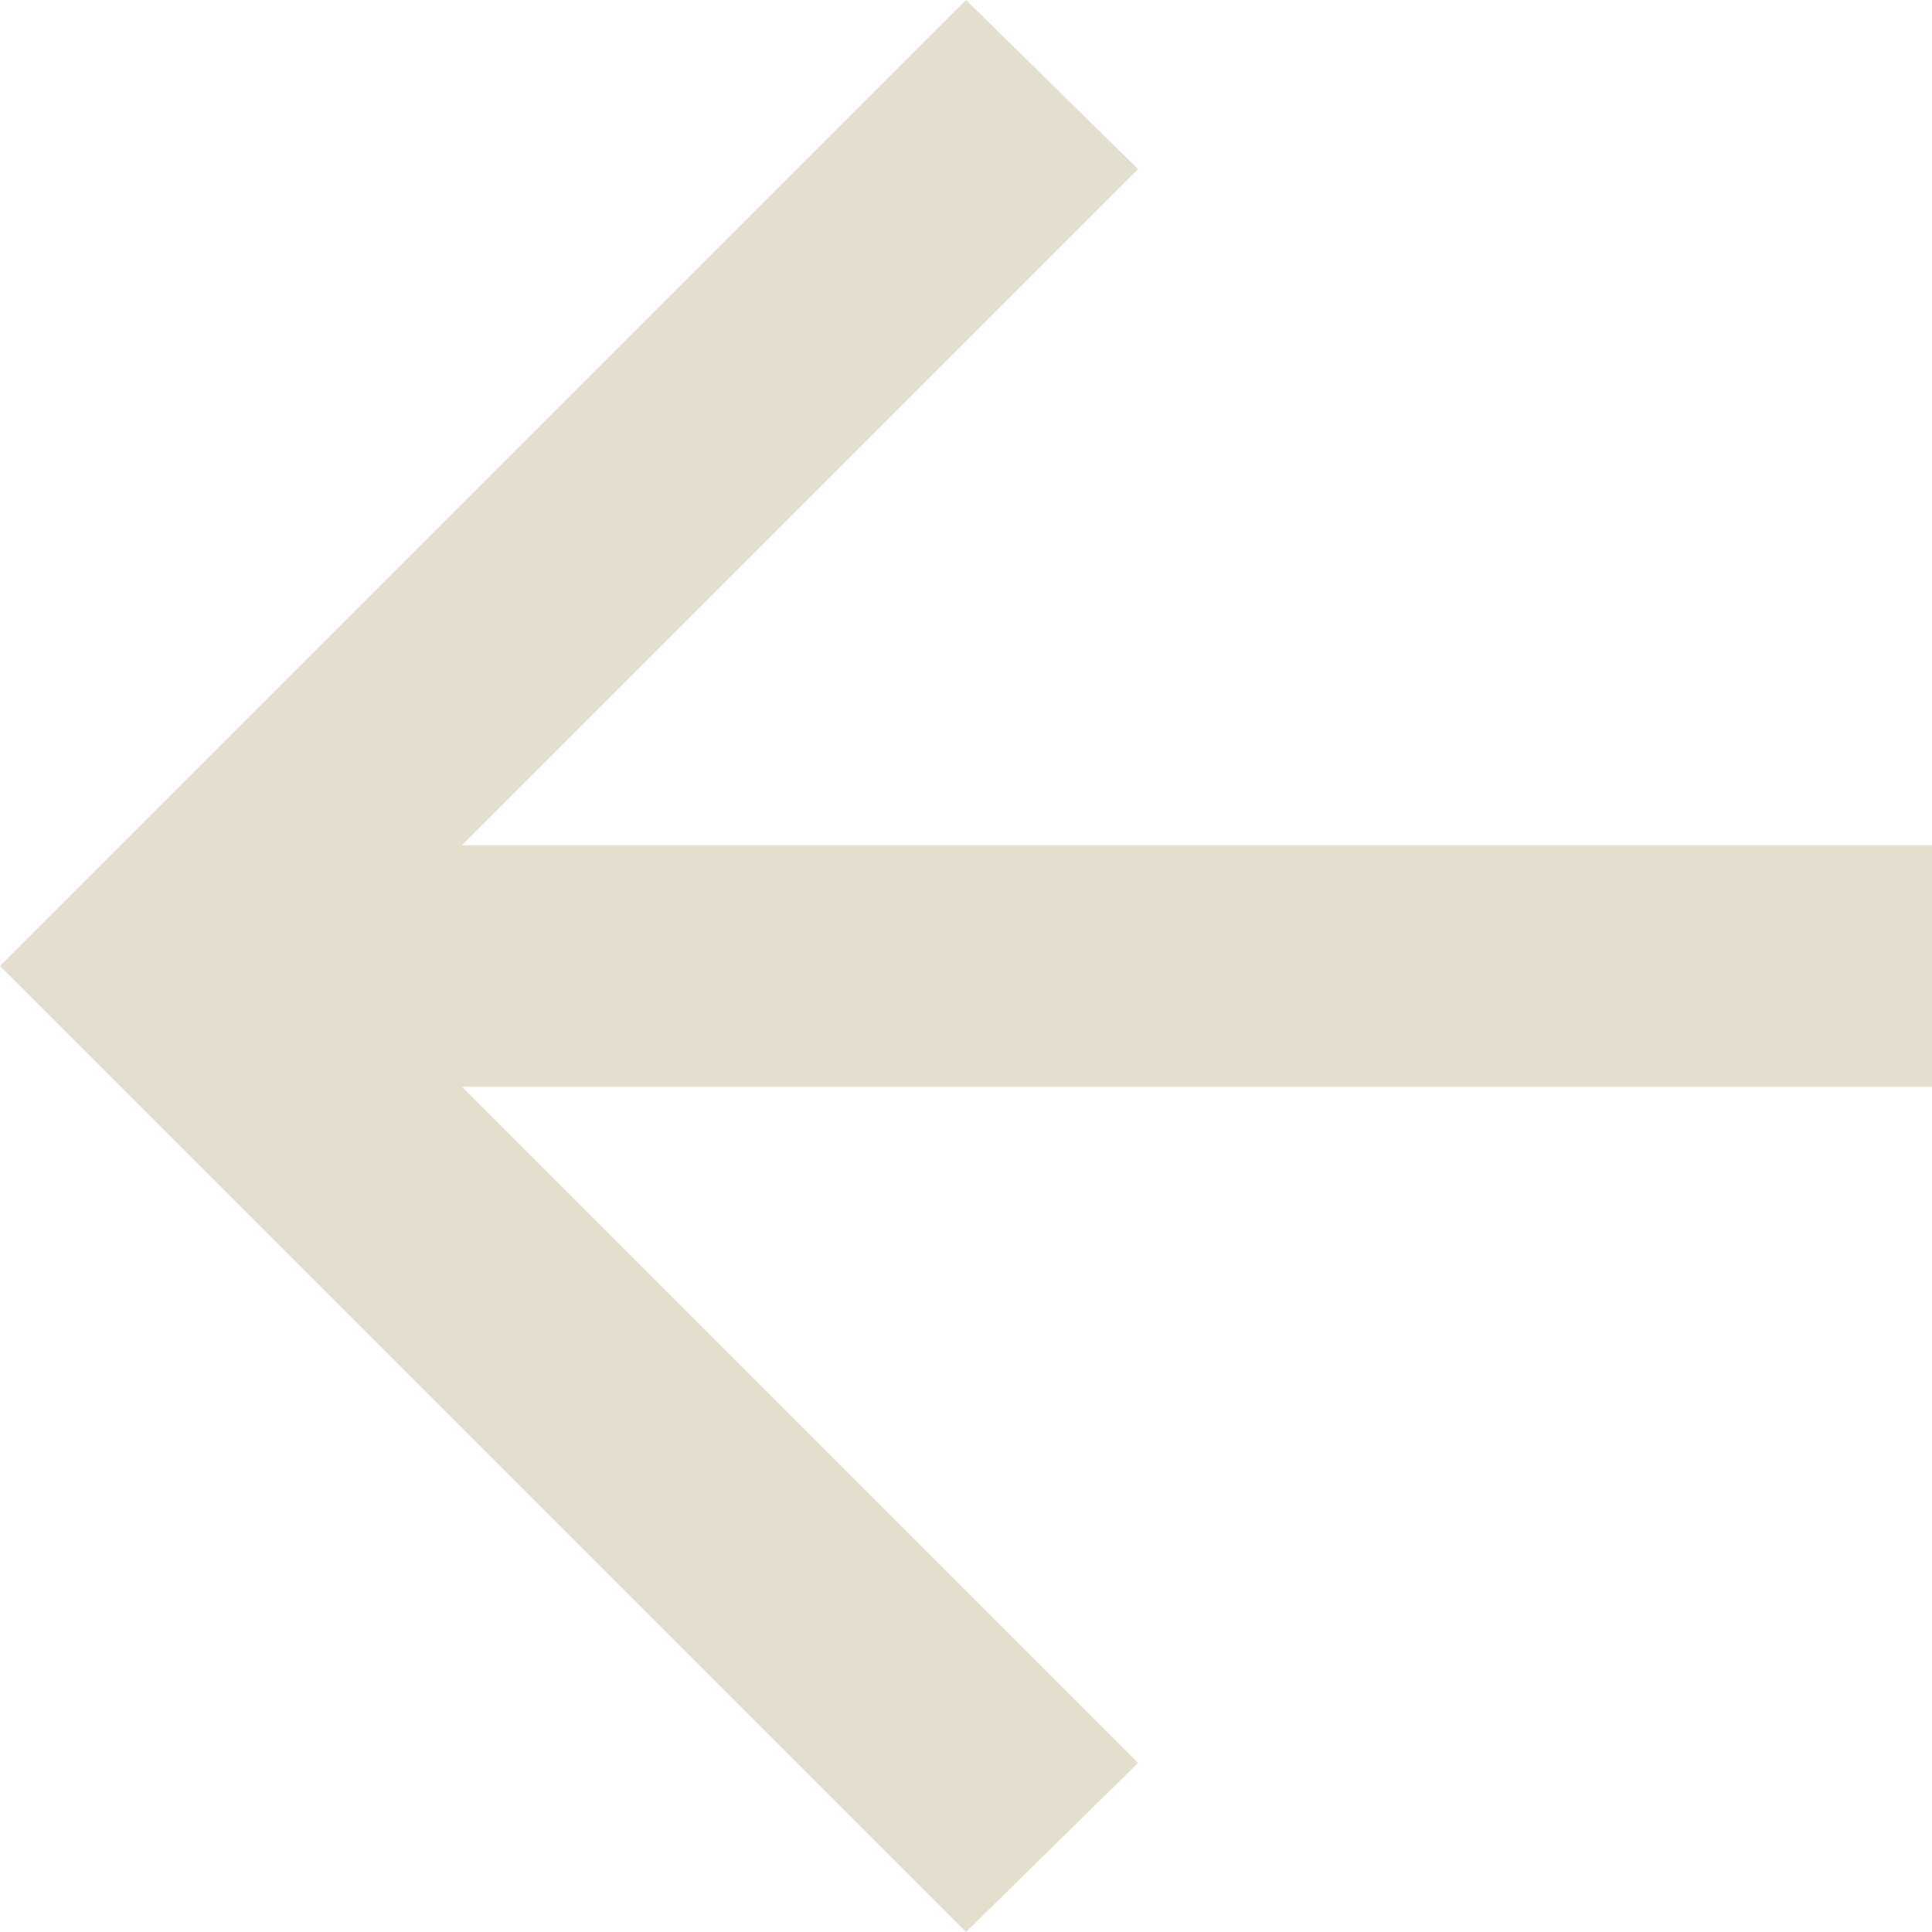 <svg width="16" height="16" viewBox="0 0 16 16" fill="none" xmlns="http://www.w3.org/2000/svg">
<path d="M3.825 7L16 7L16 9L3.825 9L9.425 14.6L8 16L6.99382e-07 8L8 -6.99382e-07L9.425 1.4L3.825 7Z" fill="#E3DECE"/>
</svg>
